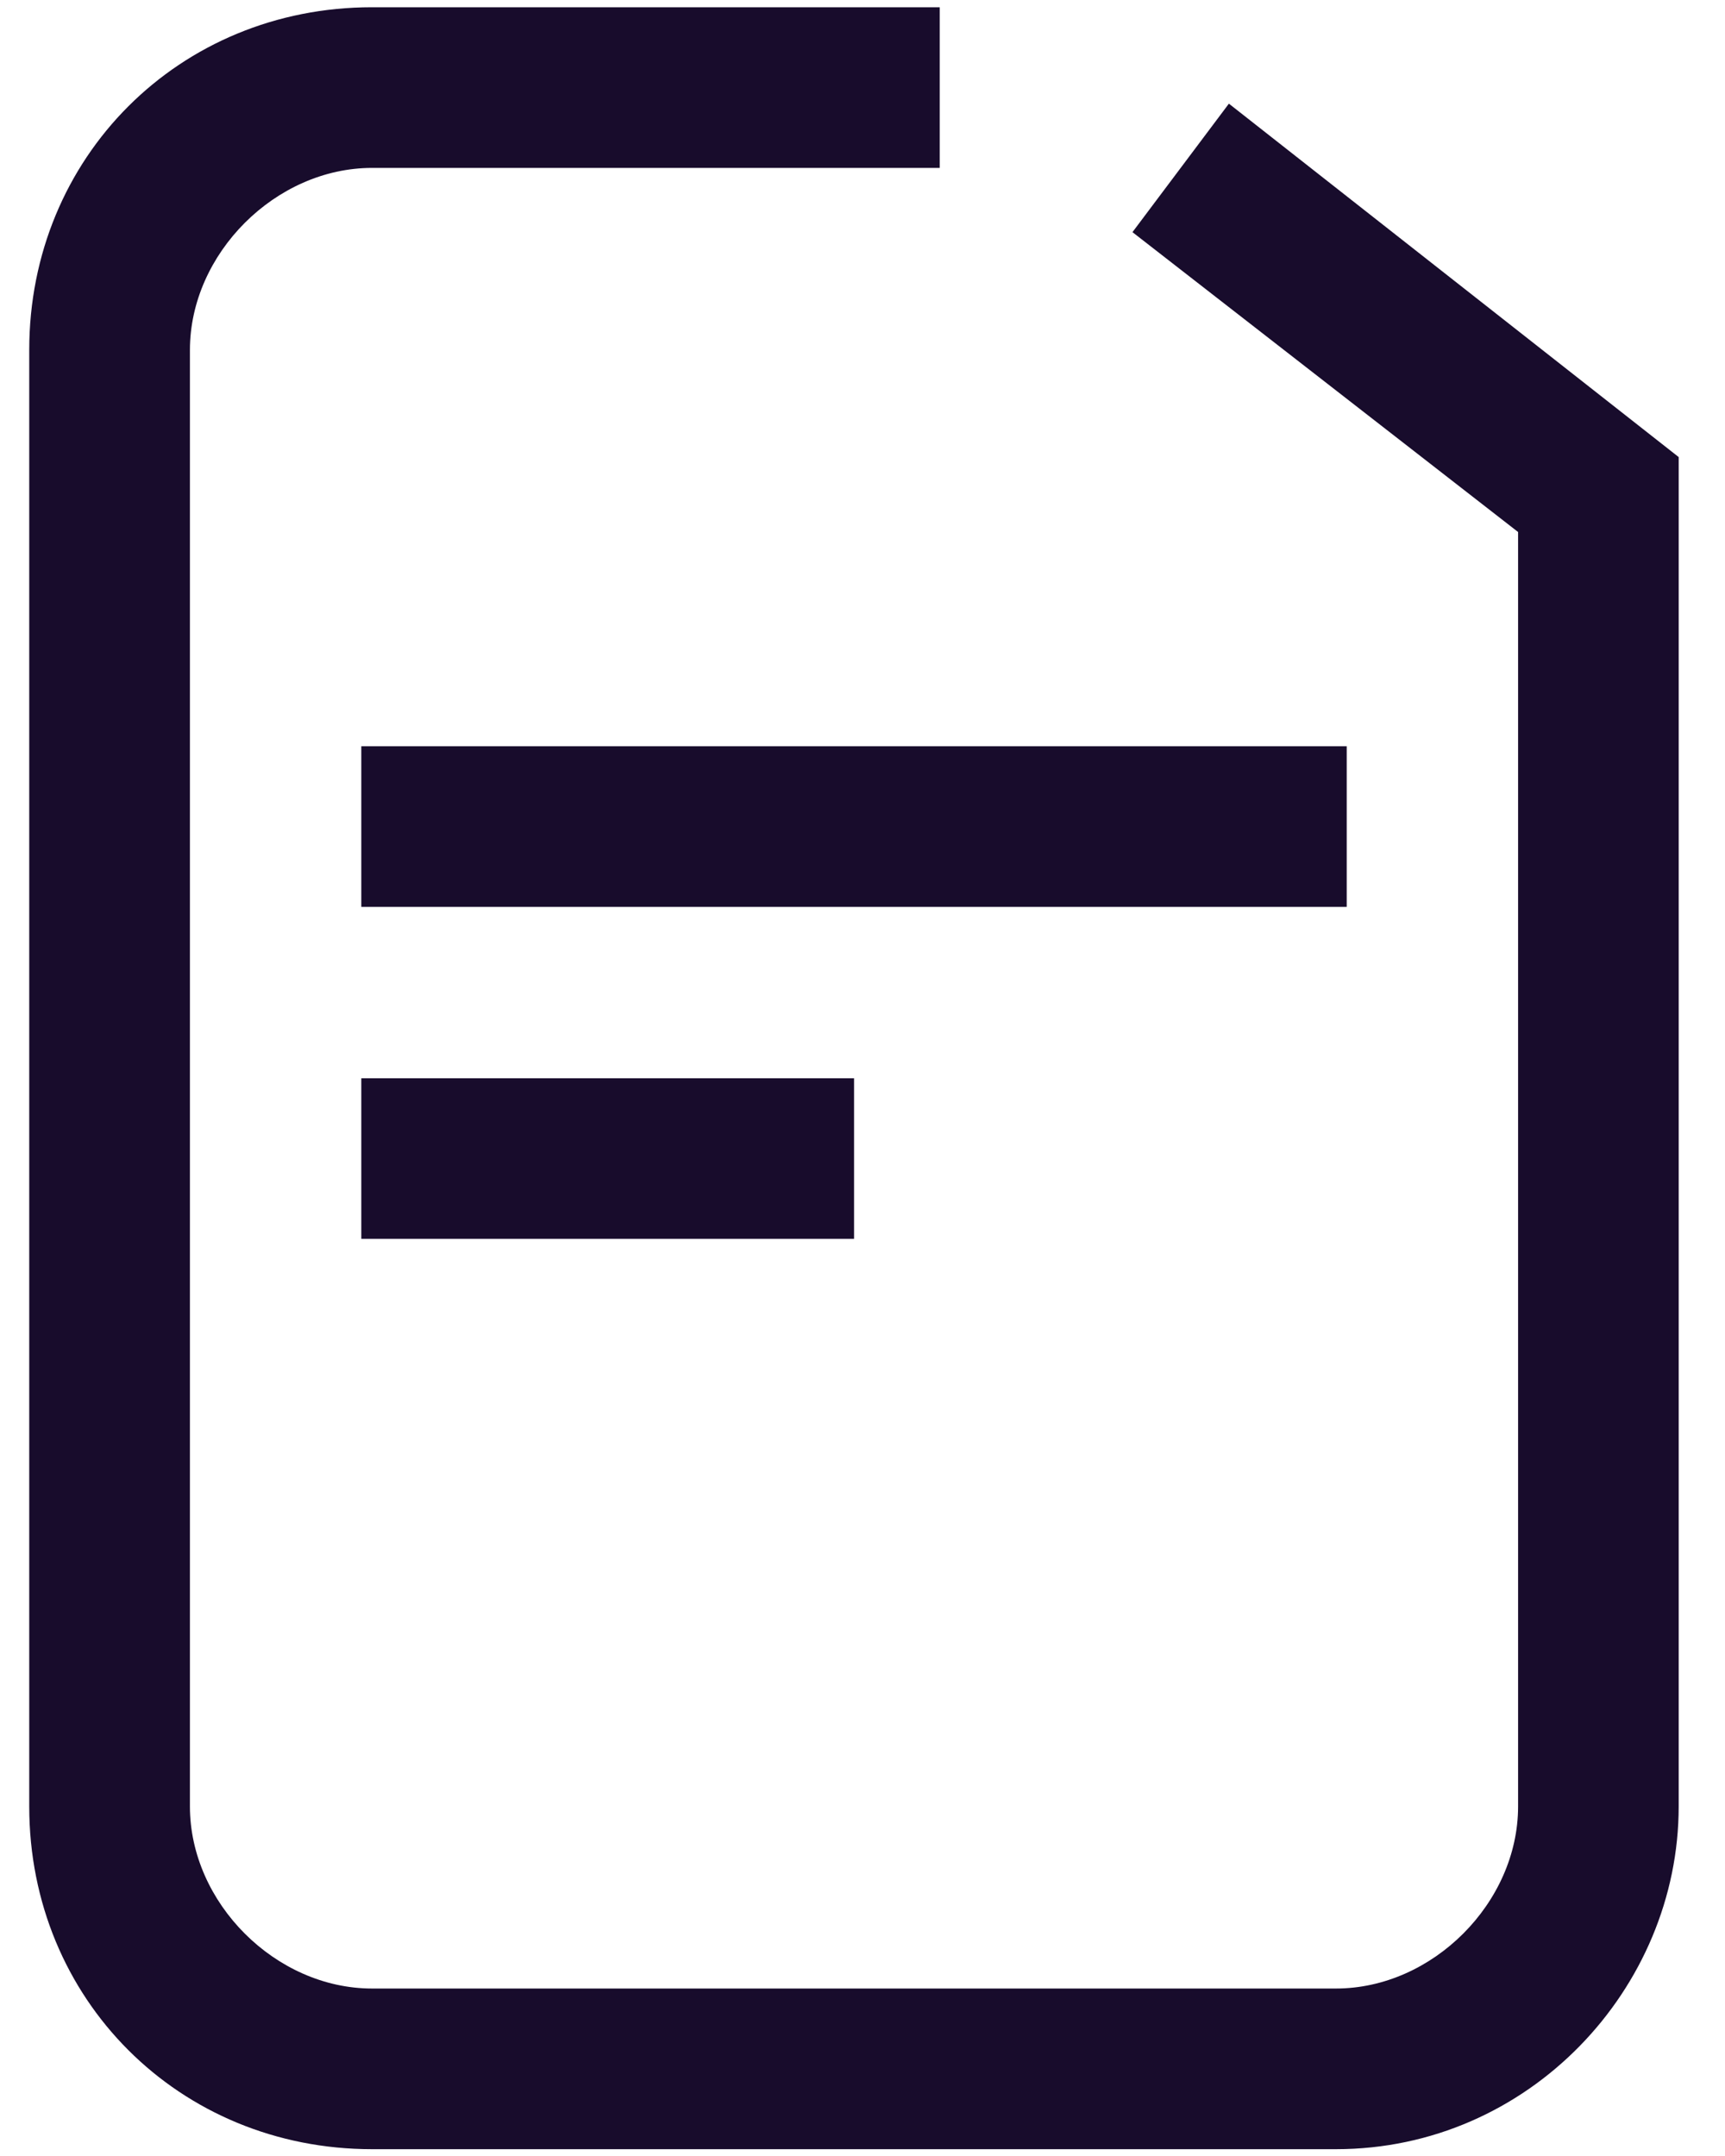 <svg width="20" height="25" viewBox="0 0 20 25" fill="none" xmlns="http://www.w3.org/2000/svg">
<path d="M15.49 24.921H4.313C2.078 24.921 0.339 23.182 0.339 20.947V4.058C0.339 1.823 2.078 0.084 4.313 0.084H10.895V1.947H4.313C3.196 1.947 2.202 2.941 2.202 4.058V20.947C2.202 22.065 3.196 23.058 4.313 23.058H15.49C16.607 23.058 17.601 22.065 17.601 20.947V6.169L13.13 2.692L14.248 1.202L19.463 5.3V20.947C19.463 23.058 17.725 24.921 15.49 24.921Z" fill="#180C2C"/>
<path d="M15.614 10.516H4.189V8.653H15.614V10.516ZM9.902 12.503H4.189V14.365H9.902V12.503Z" fill="#180C2C"/>
</svg>
